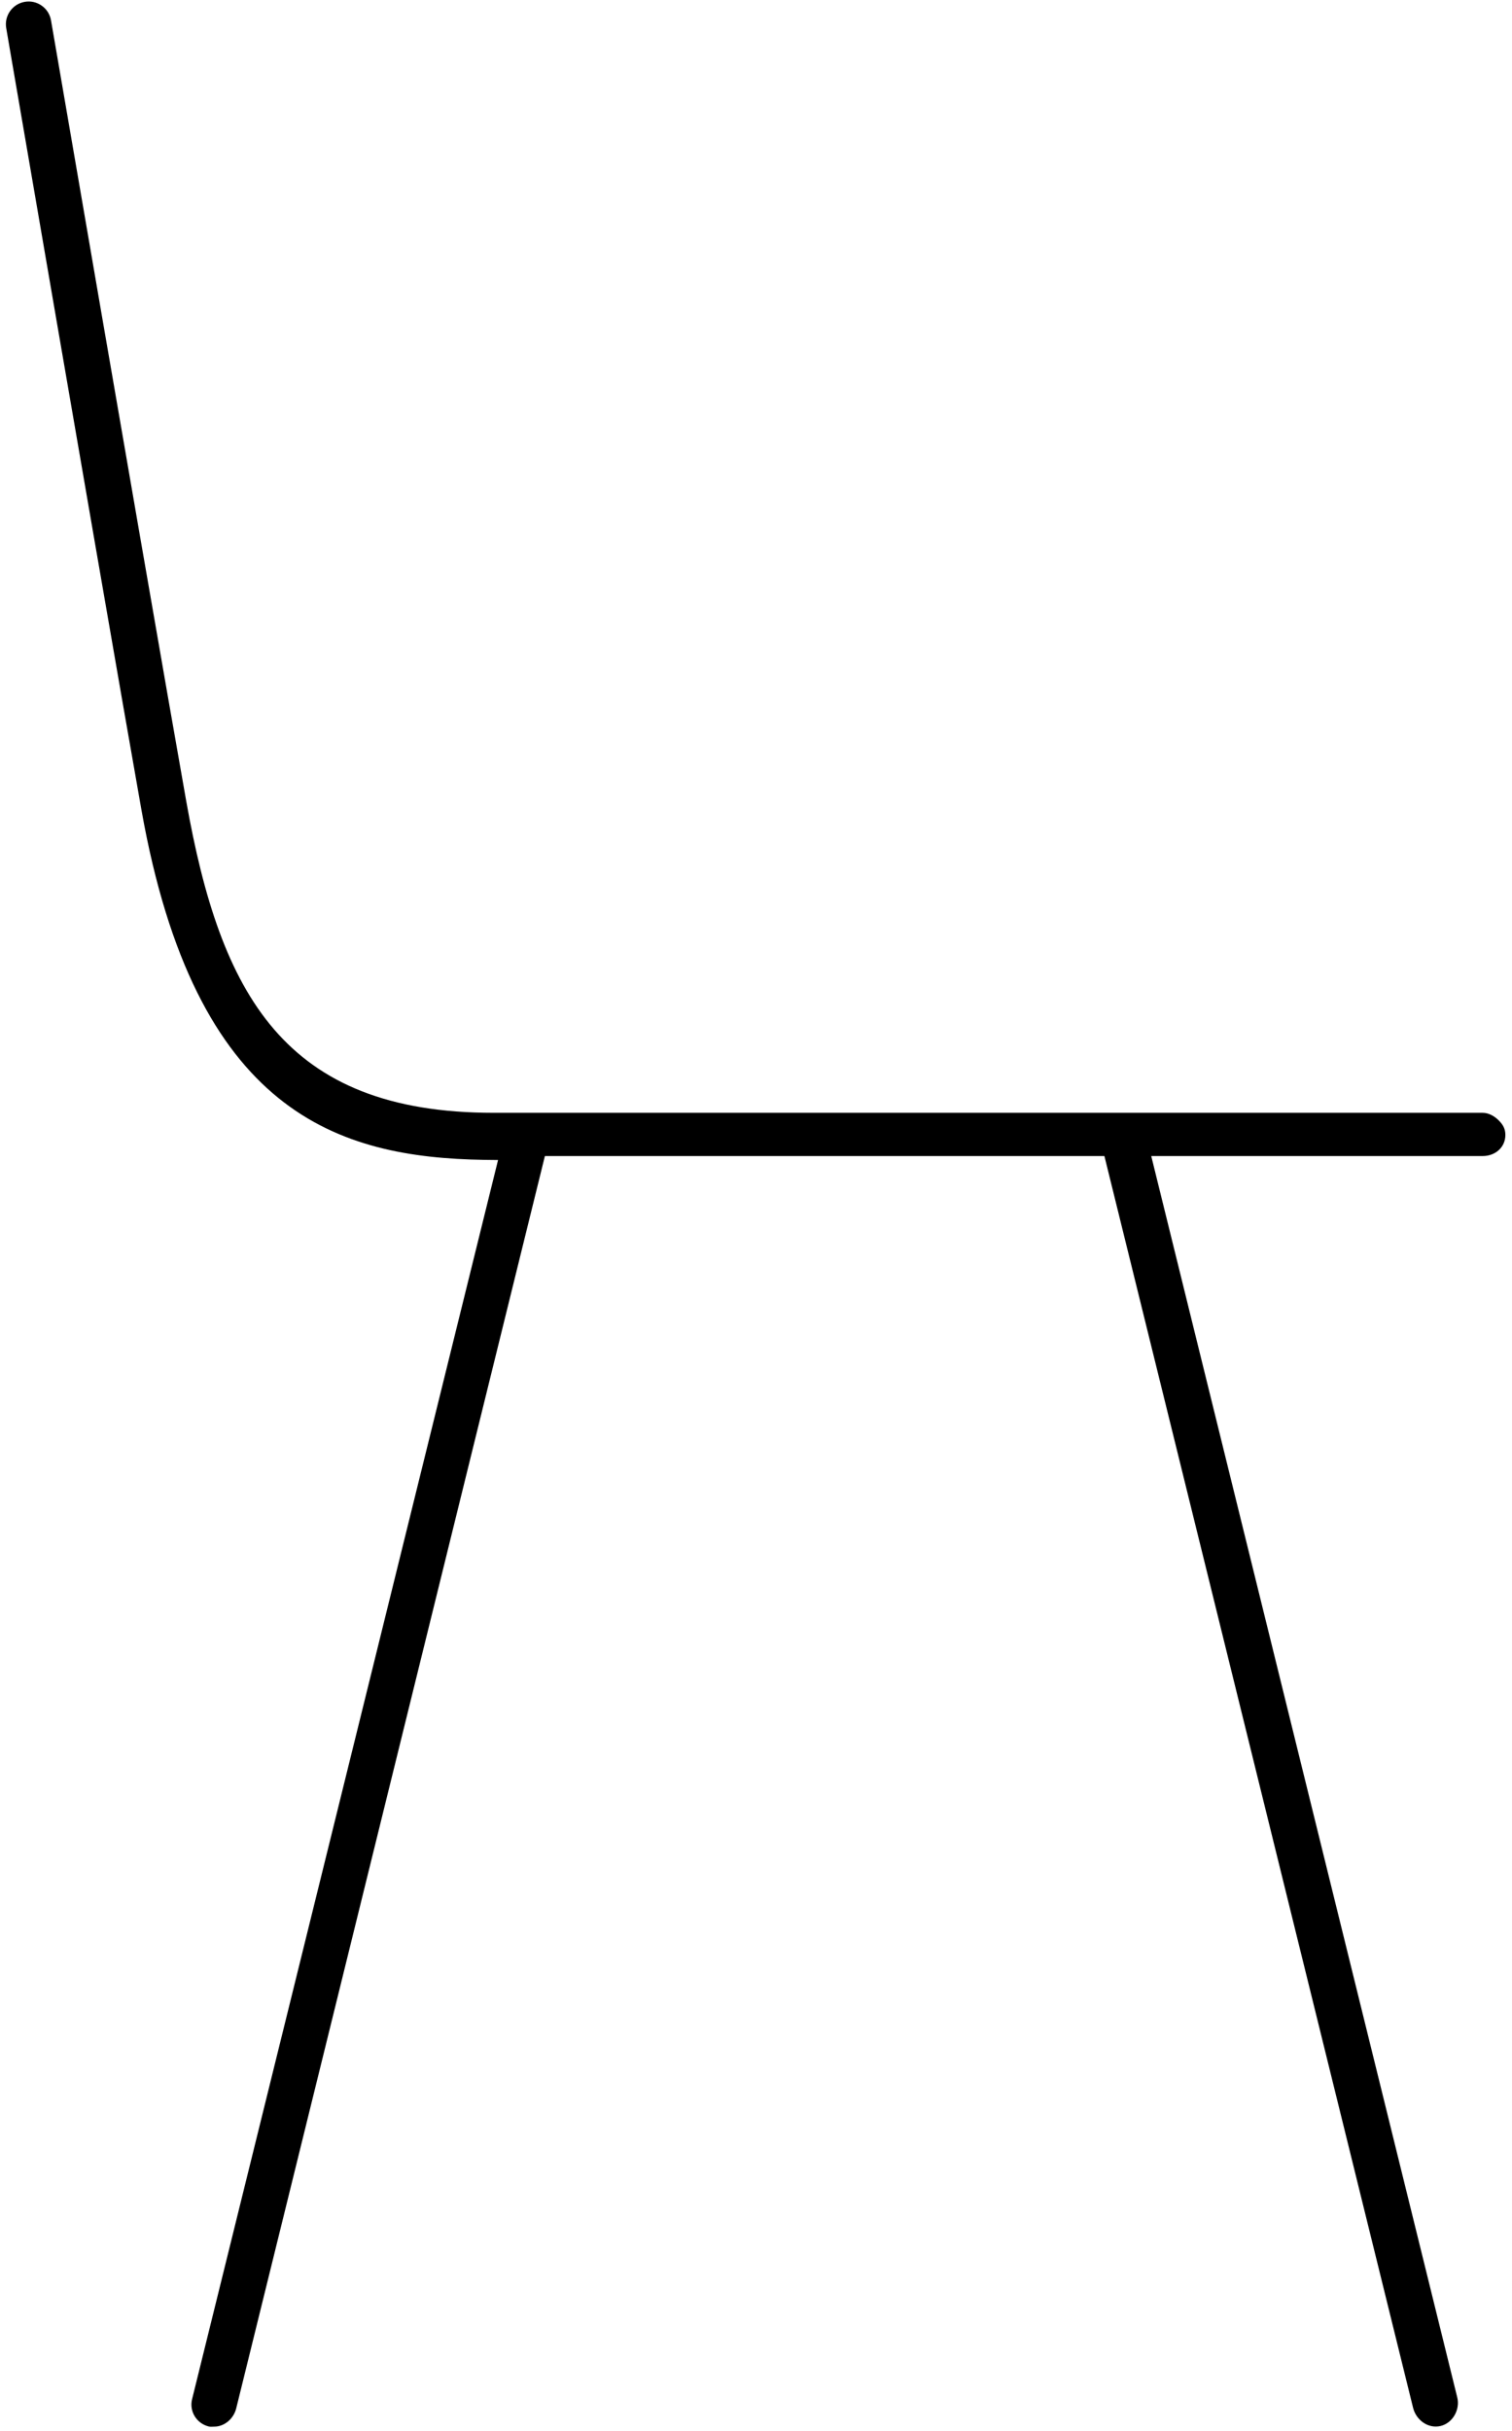 <?xml version="1.0" encoding="utf-8"?>
<!-- Generator: Adobe Illustrator 14.0.0, SVG Export Plug-In  -->
<!DOCTYPE svg PUBLIC "-//W3C//DTD SVG 1.1//EN" "http://www.w3.org/Graphics/SVG/1.1/DTD/svg11.dtd">
<svg version="1.1"
	 xmlns="http://www.w3.org/2000/svg" xmlns:xlink="http://www.w3.org/1999/xlink" xmlns:a="http://ns.adobe.com/AdobeSVGViewerExtensions/3.0/"
	 x="0px" y="0px" width="140px" height="225px" viewBox="-0.546 -0.138 140 225" enable-background="new -0.546 -0.138 140 225"
	 xml:space="preserve">
<defs>
</defs>
<path d="M138.225,103.564c-0.397-0.397-0.928-0.702-1.49-0.702h-91.58c-19.422,0-25.288-10.983-28.456-28.841
	C15.074,64.862,10.742,39.915,4.5,3.618L4.178,1.752C4.083,1.195,3.777,0.71,3.314,0.384C2.856,0.061,2.299-0.064,1.75,0.031
	c-1.146,0.197-1.917,1.286-1.72,2.43l0.314,1.833c6.244,36.319,10.58,61.371,12.209,70.545
	c4.987,28.094,18.212,32.163,31.761,32.378l1.256,0.014L17.239,221.929c-0.277,1.125,0.414,2.244,1.541,2.523
	c0.162,0.041,0.333,0.014,0.507,0.014c0.969,0,1.808-0.752,2.039-1.693l28.581-115.91h51.807l28.581,115.861
	c0.272,1.105,1.368,1.965,2.558,1.68c1.118-0.277,1.81-1.518,1.532-2.643l-28.335-114.898h30.686c1.16,0,2.104-0.796,2.104-1.956
	C138.839,104.342,138.621,103.961,138.225,103.564"/>
</svg>
